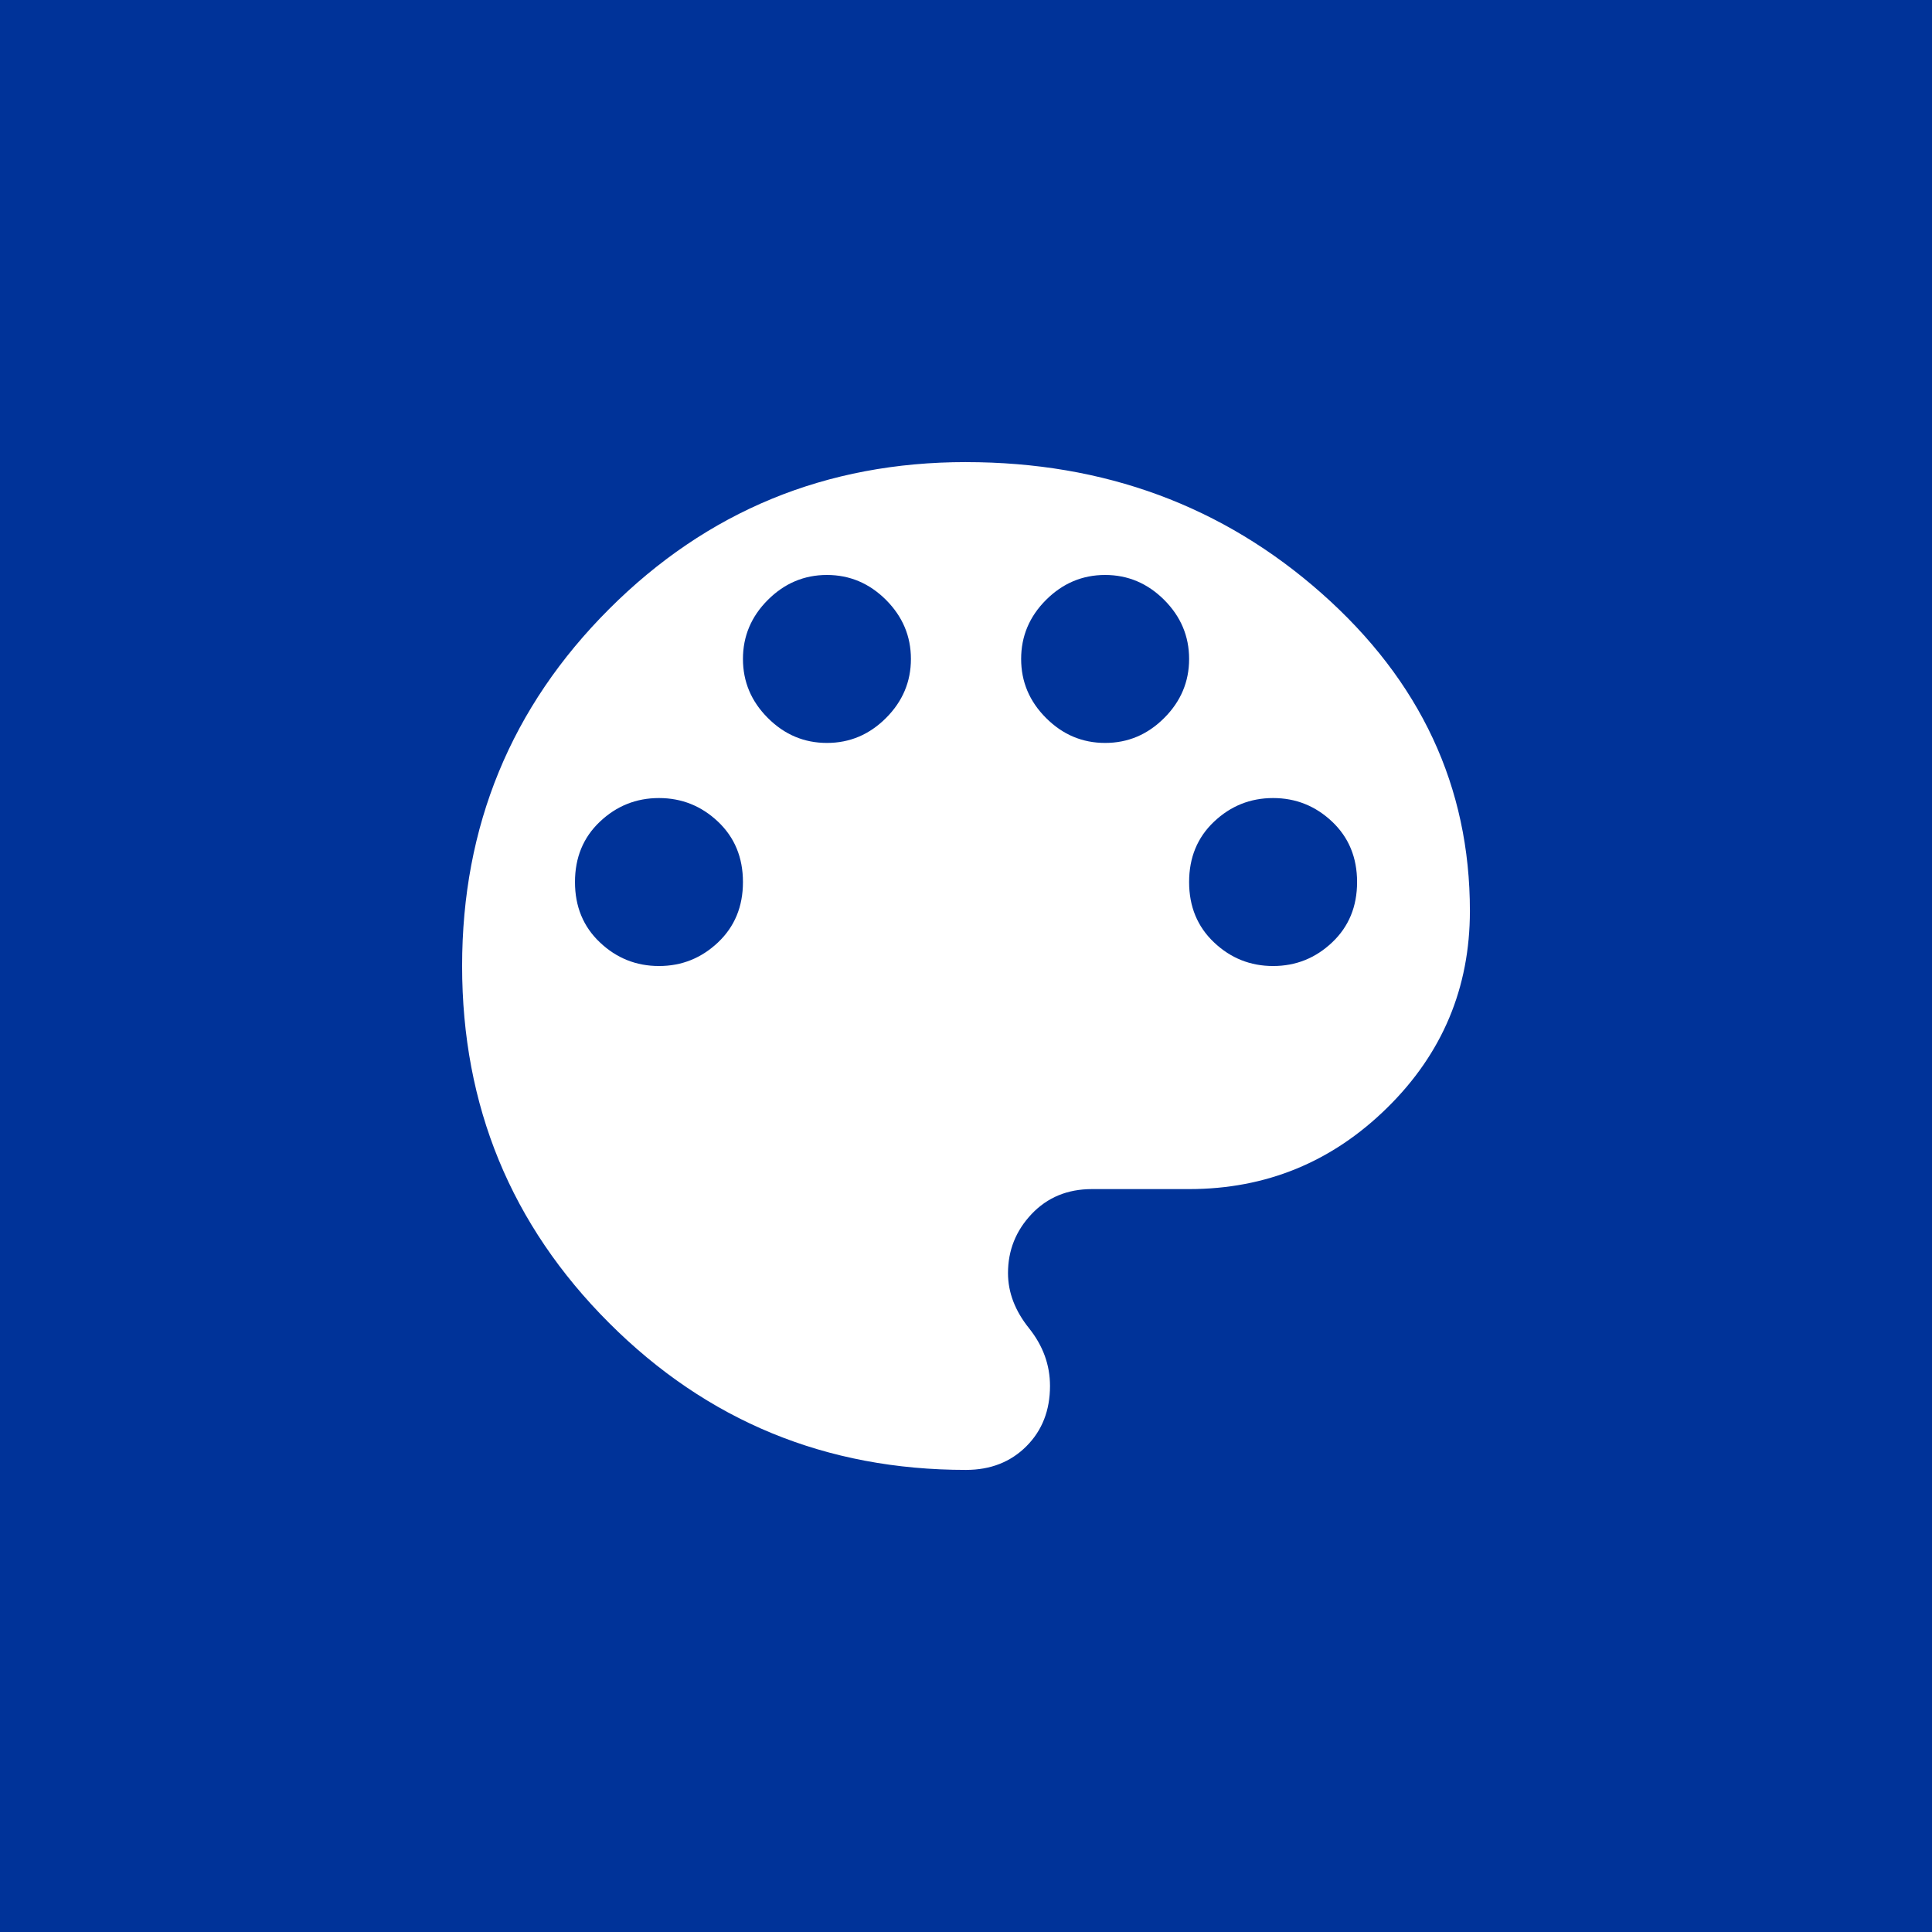 <?xml version="1.0" encoding="UTF-8"?><svg id="Ebene_1" xmlns="http://www.w3.org/2000/svg" viewBox="0 0 1000 1000"><defs><style>.cls-1{fill:#039;}.cls-2{fill:#fff;}</style></defs><rect class="cls-1" width="1000" height="1000"/><path class="cls-2" d="m500.01,239.19c71.53,0,132.89,22.65,184.06,67.92,51.16,45.29,76.75,100.08,76.75,164.37,0,39.86-14.26,73.82-42.79,101.88-28.53,28.08-62.72,42.11-102.56,42.11h-50.26c-12.7,0-23.09,4.31-31.24,12.9-8.15,8.61-12.23,18.81-12.23,30.57,0,9.97,3.61,19.48,10.87,28.53,7.24,9.07,10.87,19.01,10.87,29.88,0,12.69-4.08,23.09-12.23,31.24-8.15,8.15-18.58,12.23-31.24,12.23-72.46,0-134.04-25.35-184.75-76.07-50.73-50.71-76.07-112.28-76.07-184.75s25.34-134.02,76.07-184.75c50.71-50.71,112.28-76.07,184.75-76.07h0Zm-189.5,248.59c8.6,8.15,18.78,12.23,30.57,12.23s21.95-4.08,30.57-12.23c8.6-8.15,12.9-18.55,12.9-31.24s-4.31-23.09-12.9-31.24c-8.62-8.15-18.81-12.23-30.57-12.23s-21.97,4.08-30.57,12.23c-8.62,8.15-12.9,18.58-12.9,31.24s4.28,23.09,12.9,31.24Zm86.94-116.14c8.6,8.61,18.78,12.9,30.57,12.9s21.95-4.29,30.57-12.9c8.6-8.6,12.9-18.78,12.9-30.57s-4.31-21.95-12.9-30.57c-8.62-8.6-18.81-12.9-30.57-12.9s-21.97,4.31-30.57,12.9c-8.62,8.61-12.9,18.81-12.9,30.57s4.28,21.97,12.9,30.57h0Zm143.99,0c8.6,8.61,18.78,12.9,30.57,12.9s21.95-4.29,30.57-12.9c8.6-8.6,12.9-18.78,12.9-30.57s-4.31-21.95-12.9-30.57c-8.62-8.6-18.81-12.9-30.57-12.9s-21.97,4.31-30.57,12.9c-8.62,8.61-12.9,18.81-12.9,30.57s4.28,21.97,12.9,30.57Zm86.94,116.14c8.6,8.15,18.78,12.23,30.57,12.23s21.95-4.08,30.57-12.23c8.6-8.15,12.9-18.55,12.9-31.24s-4.31-23.09-12.9-31.24c-8.62-8.15-18.81-12.23-30.57-12.23s-21.97,4.08-30.57,12.23c-8.62,8.15-12.9,18.58-12.9,31.24s4.28,23.09,12.9,31.24Z"/></svg>